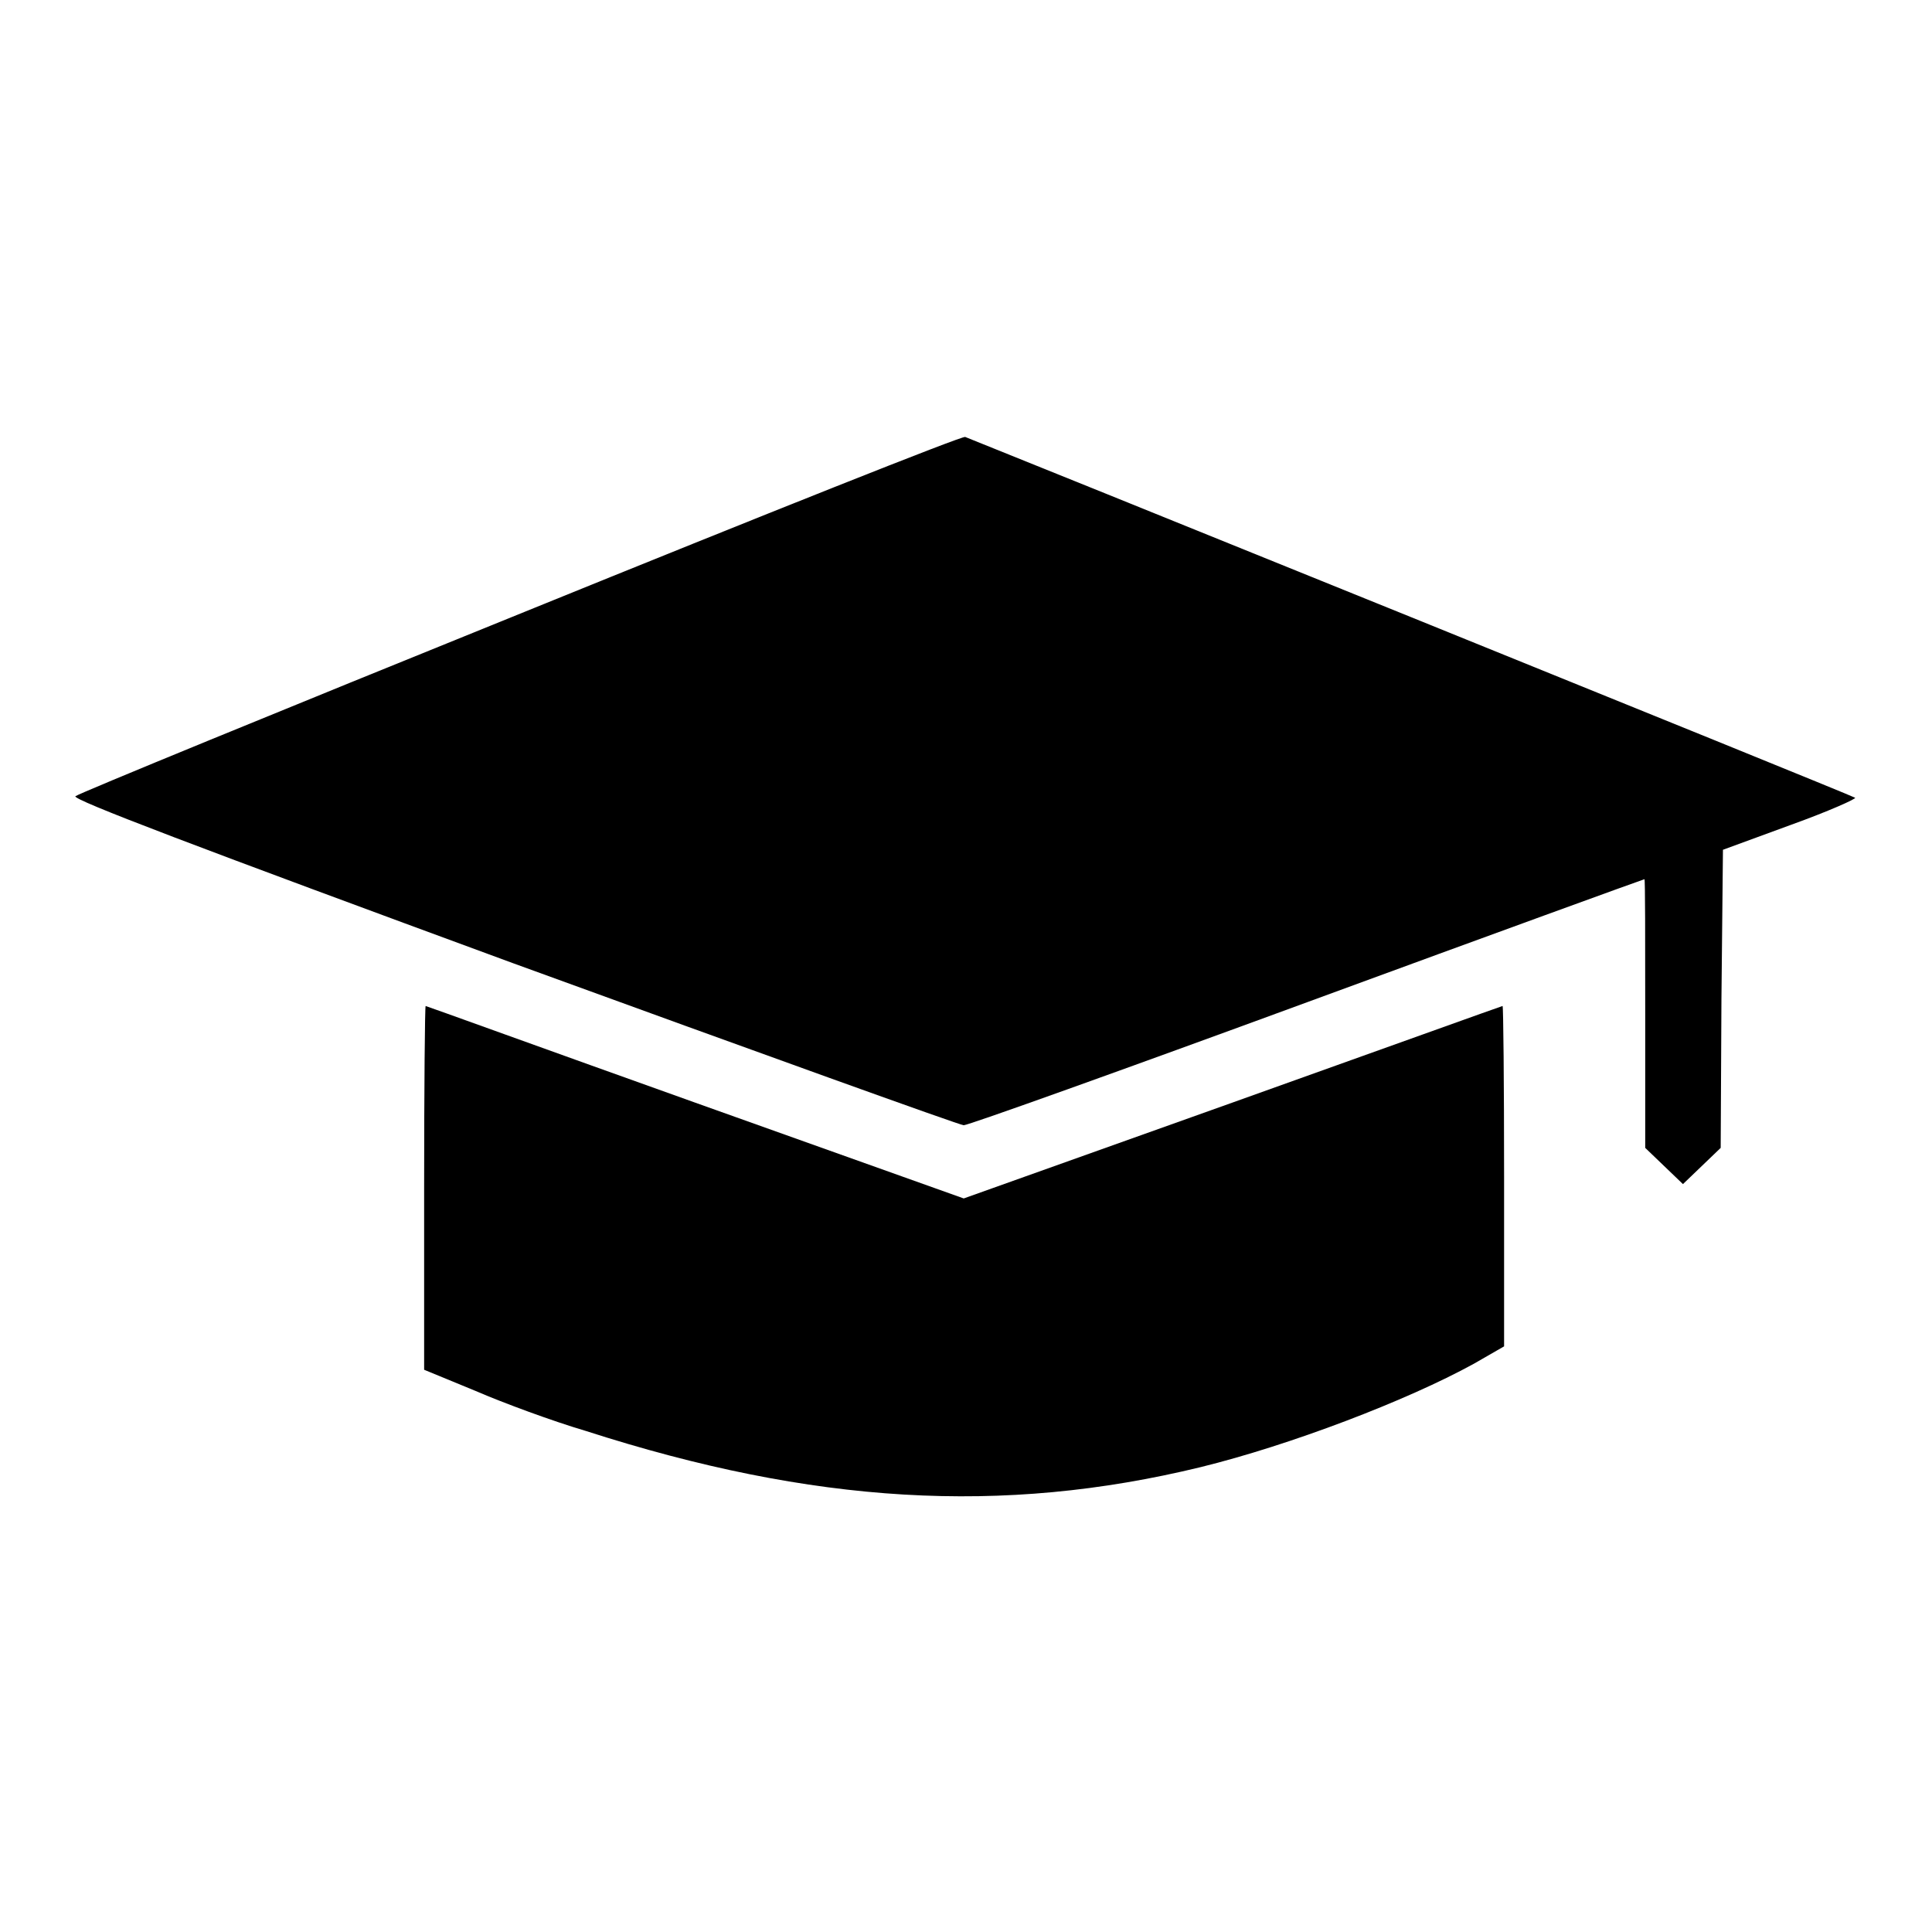 <?xml version="1.0" encoding="utf-8"?>
<!-- Svg Vector Icons : http://www.onlinewebfonts.com/icon -->
<!DOCTYPE svg PUBLIC "-//W3C//DTD SVG 1.1//EN" "http://www.w3.org/Graphics/SVG/1.1/DTD/svg11.dtd">
<svg version="1.1" xmlns="http://www.w3.org/2000/svg" xmlns:xlink="http://www.w3.org/1999/xlink" x="0px" y="0px" viewBox="0 0 256 256" enable-background="new 0 0 256 256" xml:space="preserve">
<g><g><g><path fill="#000000" d="M69.2,81.2C37.1,94.2,10.5,105.1,10,105.5c-0.6,0.4,16.3,6.8,57.9,22.1c32.4,11.8,59.3,21.5,59.8,21.5c0.6,0,21-7.3,45.5-16.3c24.5-9,44.6-16.3,44.7-16.3c0.1,0,0.1,8,0.1,17.8v17.8l2.5,2.4l2.5,2.4l2.5-2.4l2.5-2.4l0.1-19.7l0.2-19.8l9-3.3c5-1.8,8.8-3.5,8.5-3.6c-0.6-0.4-116.8-47.4-117.9-47.8C127.8,57.6,101.2,68.2,69.2,81.2z"/><path fill="#000000" d="M56.2,157.4v24.1l6.8,2.8c3.7,1.6,10.2,4,14.6,5.3c30.1,9.7,55.2,11.2,81.5,4.8c11.8-2.9,27.3-8.8,36.2-13.7l4-2.3v-22.5c0-12.4-0.1-22.6-0.2-22.6s-16.2,5.8-35.8,12.8l-35.6,12.7l-35.6-12.7c-19.6-7-35.6-12.8-35.7-12.8C56.3,133.3,56.2,144.2,56.2,157.4z"/></g></g></g>
</svg>